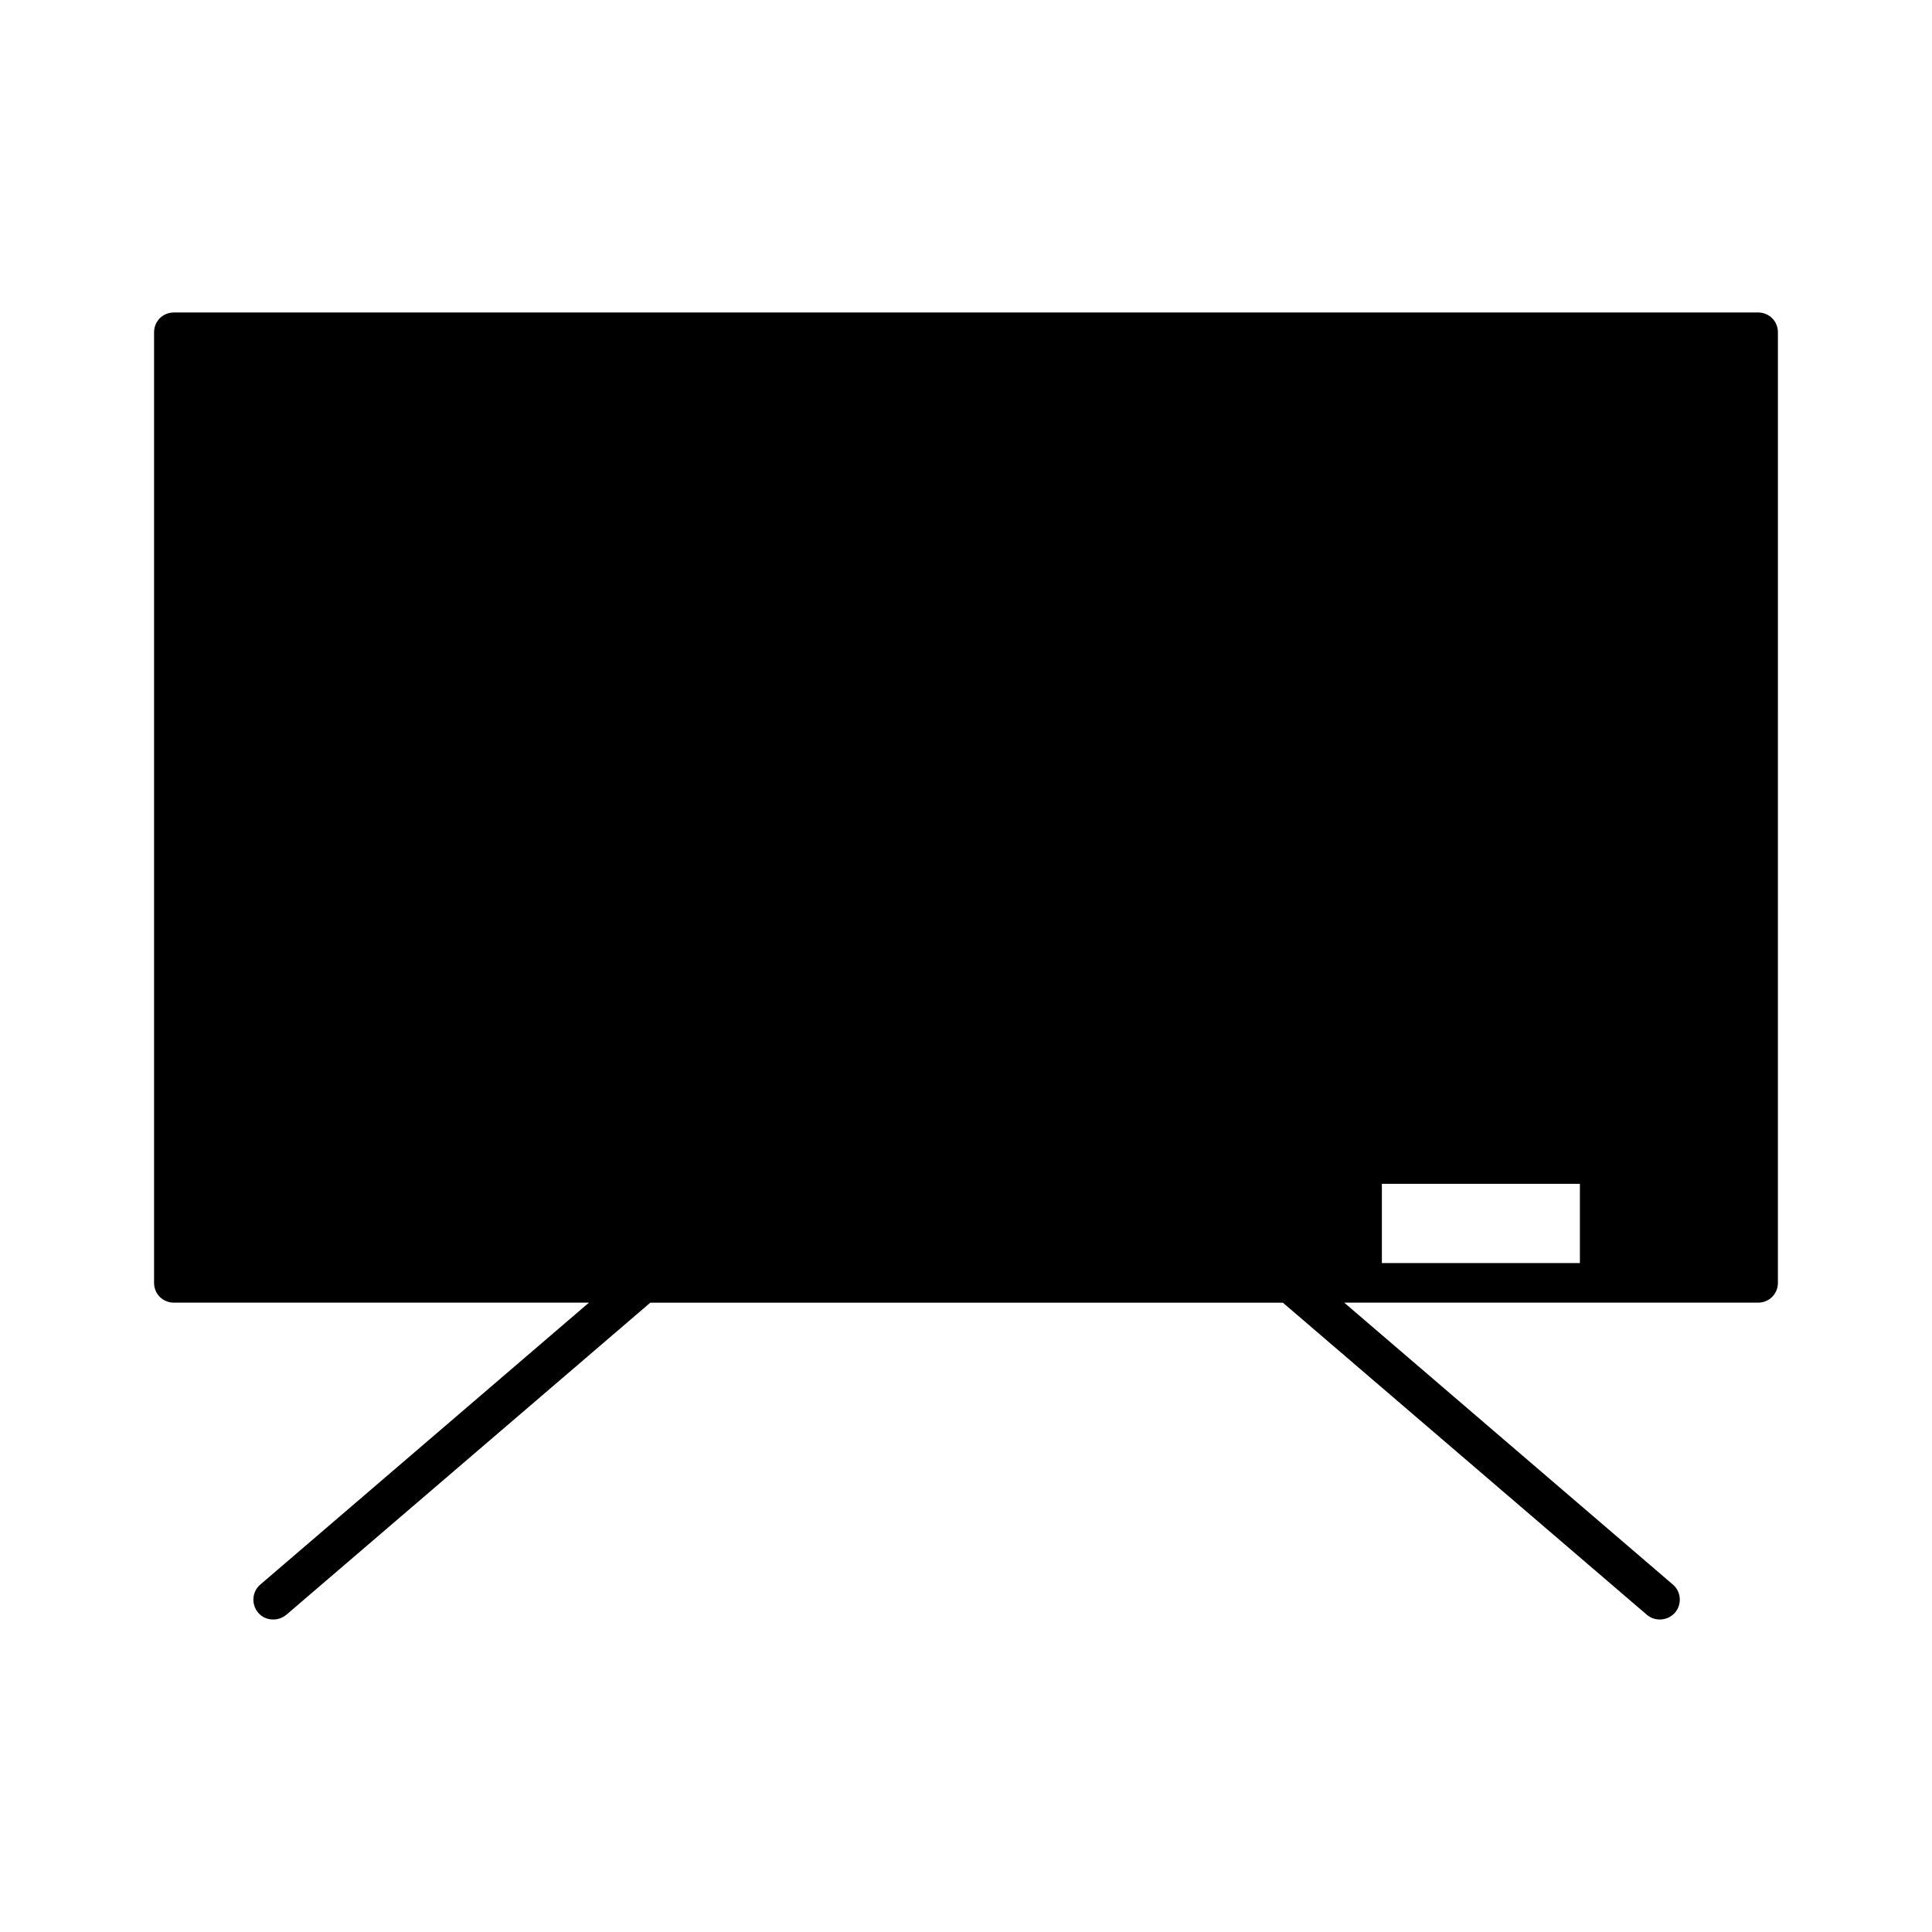 <?xml version="1.0" encoding="UTF-8"?>
<!-- Uploaded to: ICON Repo, www.svgrepo.com, Generator: ICON Repo Mixer Tools -->
<svg fill="#000000" width="800px" height="800px" version="1.1" viewBox="144 144 512 512" xmlns="http://www.w3.org/2000/svg">
 <path d="m609.92 226.81h-419.84c-2.938 0-5.25 2.312-5.25 5.25v251.91c0 2.938 2.309 5.246 5.246 5.246h110l-87.117 74.73c-2.203 1.891-2.414 5.246-0.523 7.453 1.051 1.258 2.519 1.785 3.988 1.785 1.258 0 2.414-0.418 3.465-1.258l96.457-82.707h167.62l96.457 82.707c0.945 0.84 2.203 1.258 3.465 1.258 1.469 0 2.938-0.629 3.988-1.785 1.891-2.203 1.68-5.562-0.523-7.453l-87.117-74.73h109.68c2.938 0 5.246-2.309 5.246-5.246l0.004-251.91c0-2.938-2.309-5.25-5.25-5.25zm-47.23 251.91h-52.48v-20.992h52.48z"/>
</svg>